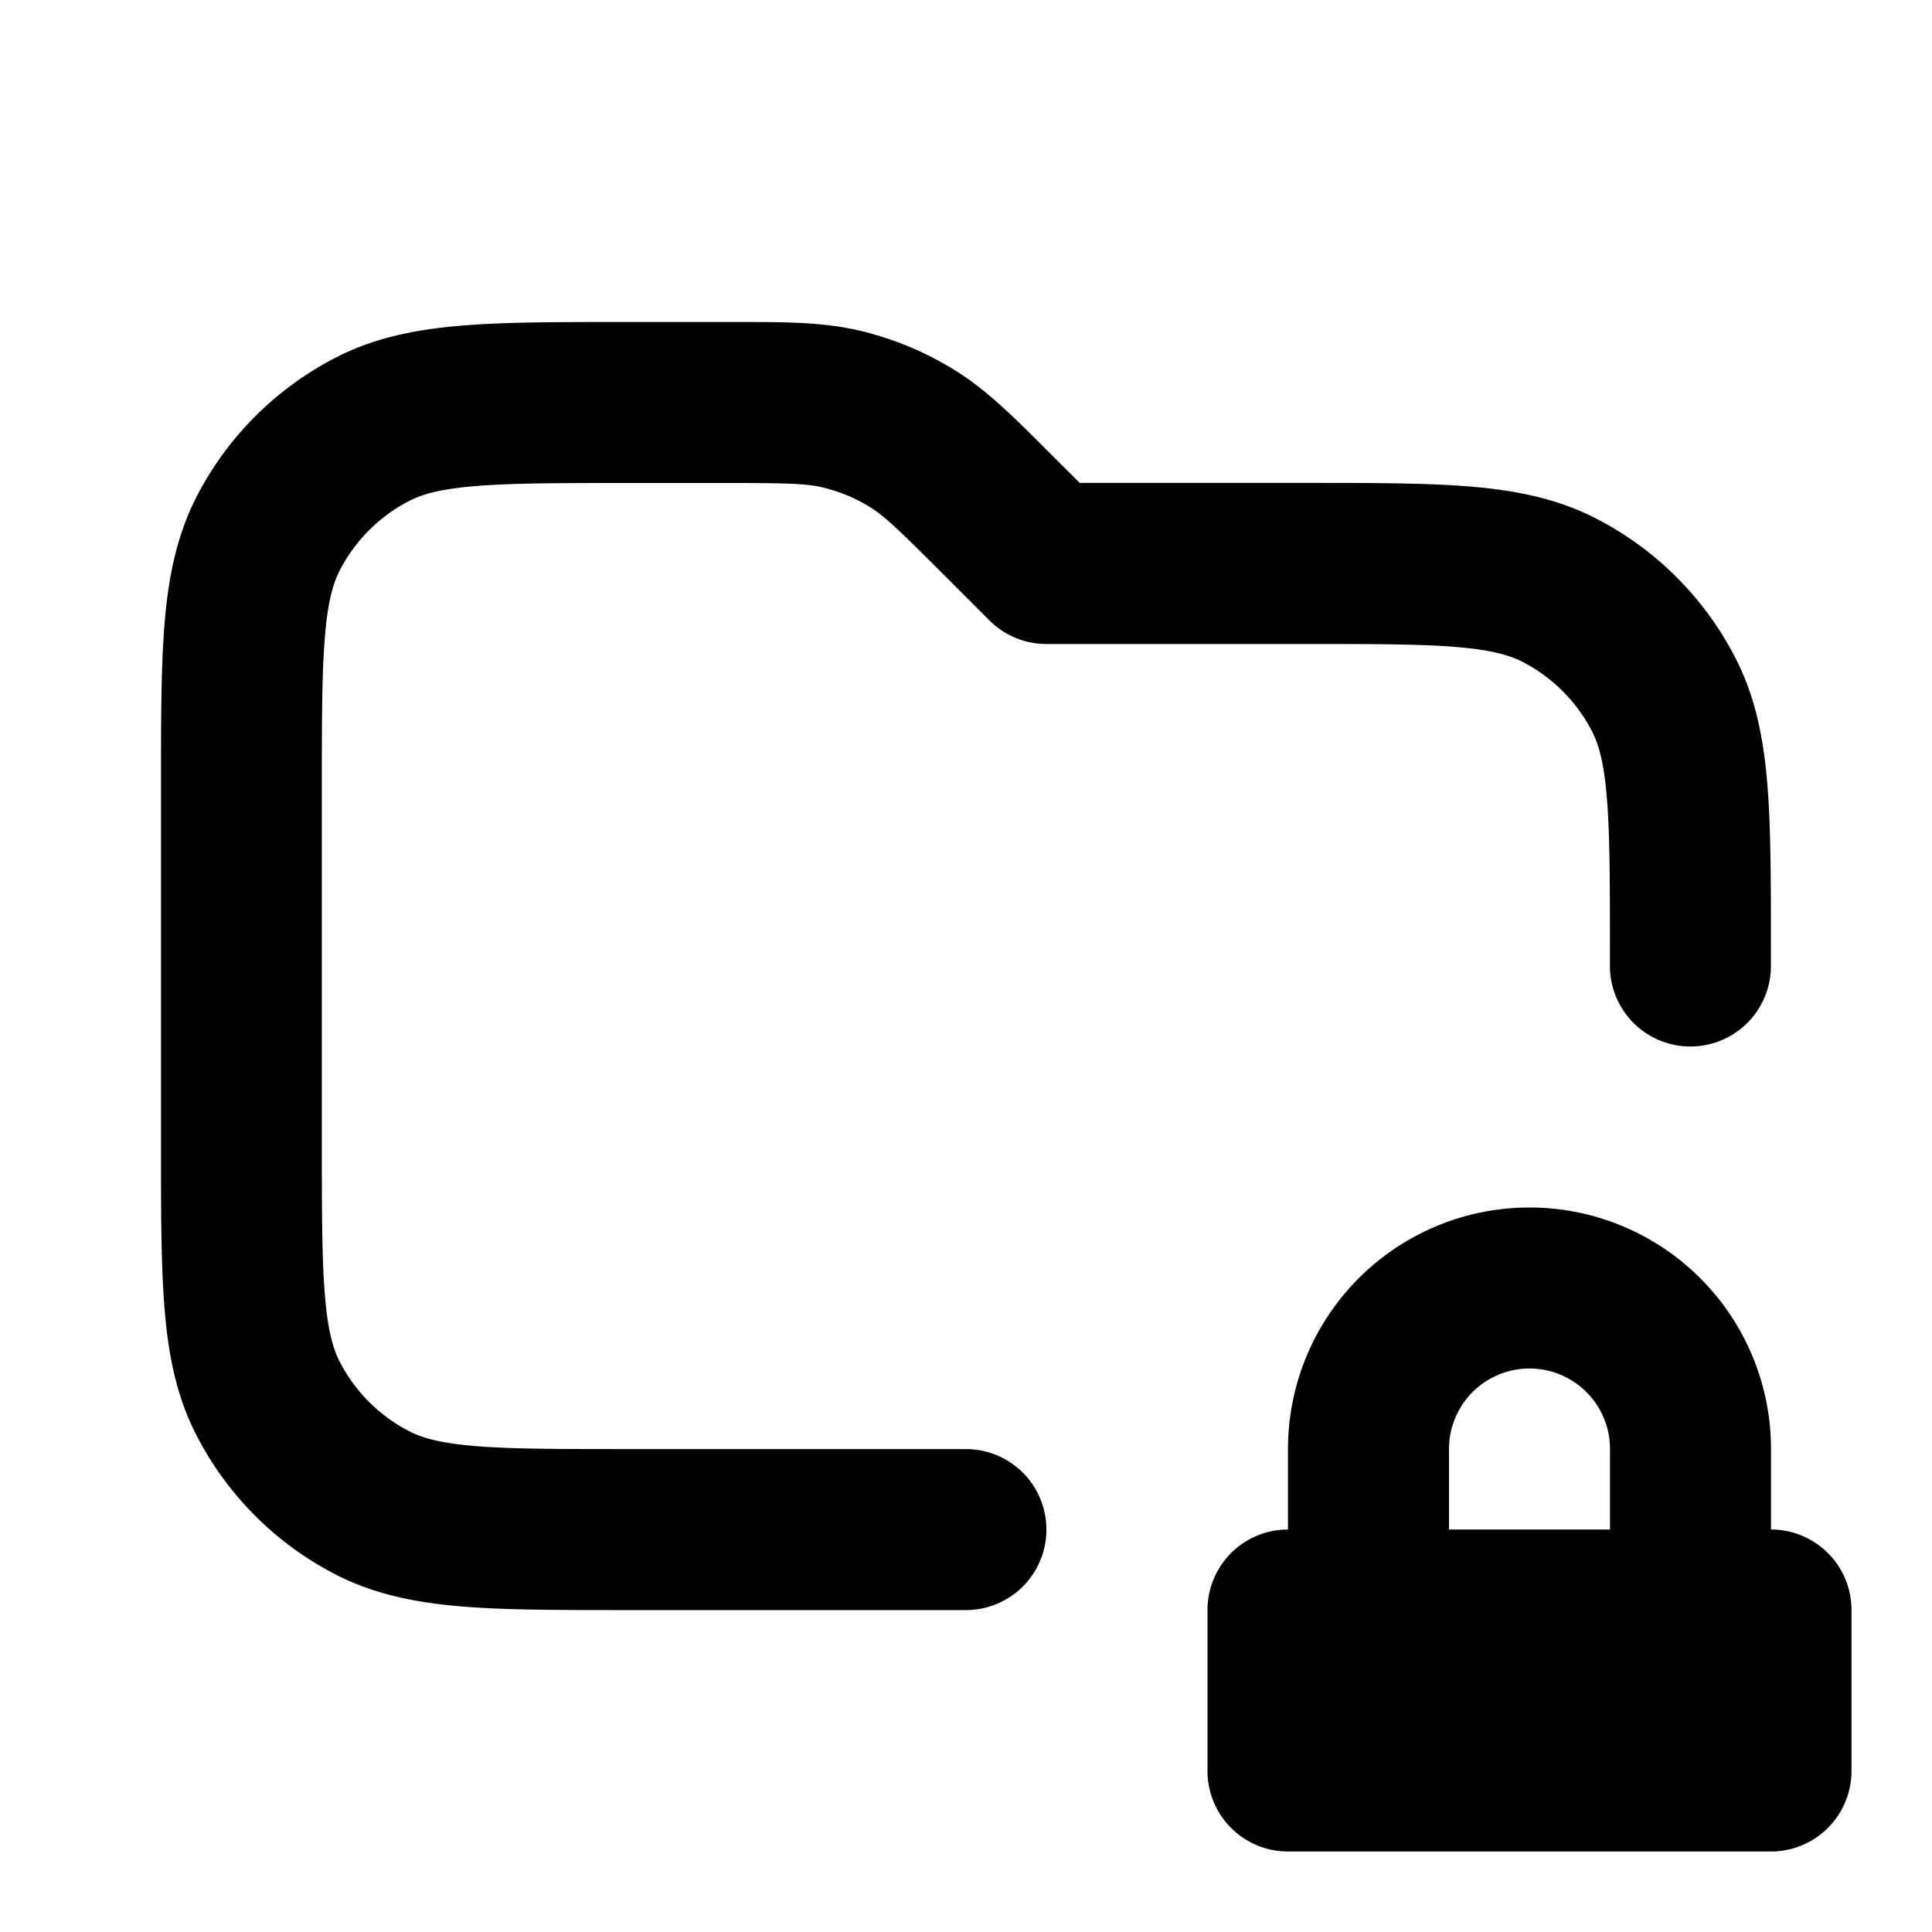 <svg xmlns="http://www.w3.org/2000/svg" fill="none" viewBox="0 0 24 24"><path fill="currentColor" d="M18 18v1h2v-1a1 1 0 0 0-2 0m4 1a1 1 0 0 1 1 1v2a1 1 0 0 1-1 1h-6a1 1 0 0 1-1-1v-2a1 1 0 0 1 1-1v-1a3 3 0 1 1 6 0z"/><path fill="currentColor" d="M10.224 6.056C10.021 6.007 9.793 6 9.011 6H7.799c-.856 0-1.438.001-1.889.038-.439.036-.662.101-.819.181a2 2 0 0 0-.874.874c-.08.157-.145.38-.181.819-.037.45-.038 1.033-.038 1.889v4.4c0 .856.001 1.438.038 1.889.036.439.101.662.181.819.192.377.498.683.874.874.157.08.38.145.819.181.45.037 1.033.037 1.889.037h4.2a1 1 0 0 1 0 2H7.758c-.805 0-1.469 0-2.011-.044-.562-.046-1.078-.145-1.564-.391a4 4 0 0 1-1.748-1.748c-.248-.485-.346-1.002-.391-1.564C2 15.713 2 15.049 2 14.243V9.76c0-.805 0-1.469.044-2.011.046-.562.145-1.079.391-1.565a4 4 0 0 1 1.748-1.748c.485-.248 1.002-.346 1.564-.392C6.289 4 6.952 4 7.758 4h1.355c.635 0 1.114-.001 1.577.11a4 4 0 0 1 1.156.479c.406.249.745.588 1.193 1.037l.072.072.302.301h2.827c.805 0 1.469 0 2.011.044.562.046 1.079.145 1.564.392a4 4 0 0 1 1.748 1.748c.248.485.346 1.002.392 1.564.044.541.044 1.205.044 2.011V12a1 1 0 0 1-2 0v-.2c0-.857-.001-1.439-.038-1.889-.036-.439-.101-.662-.181-.819a2 2 0 0 0-.874-.874c-.157-.079-.38-.145-.819-.181C17.637 8 17.054 8 16.198 8h-3.2a1 1 0 0 1-.707-.293l-.594-.594c-.553-.553-.718-.709-.896-.818a2 2 0 0 0-.578-.239z"/></svg>